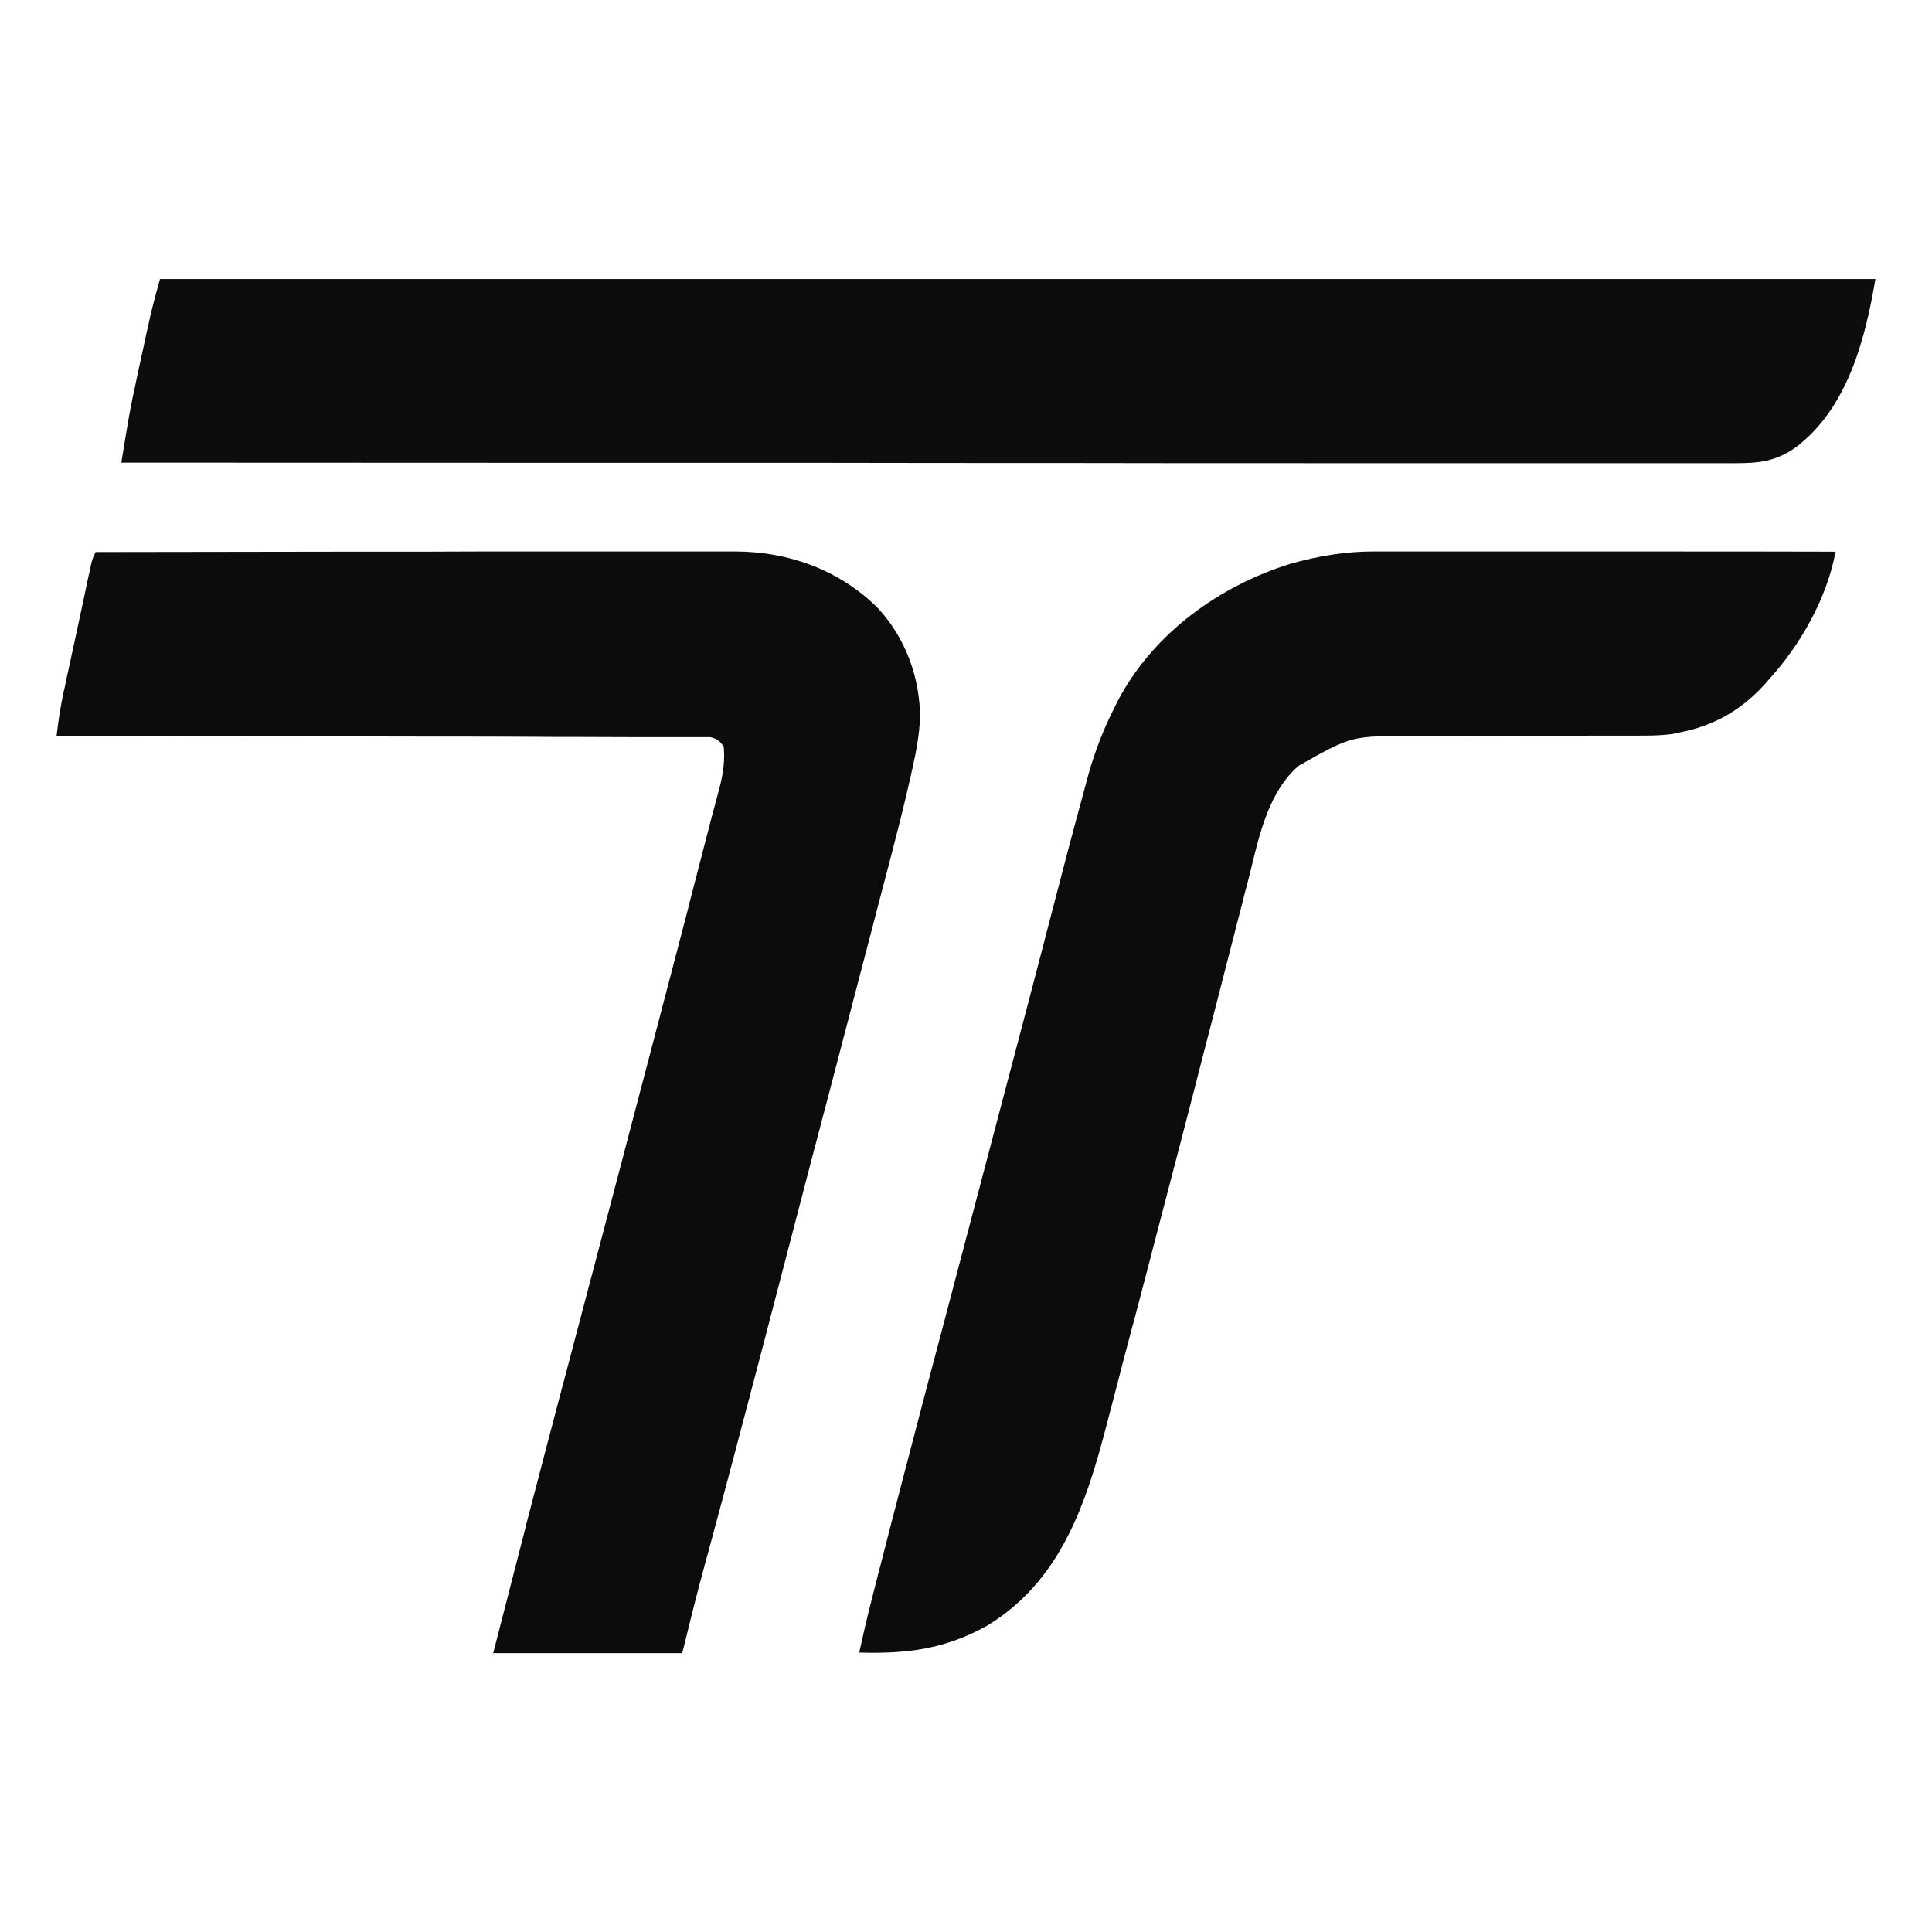 <?xml version="1.0" encoding="utf-8"?>
<!-- Generator: Adobe Illustrator 24.3.0, SVG Export Plug-In . SVG Version: 6.00 Build 0)  -->
<svg version="1.1" id="Layer_1" xmlns="http://www.w3.org/2000/svg" xmlns:xlink="http://www.w3.org/1999/xlink" x="0px" y="0px"
	 viewBox="0 0 1024 1024" style="enable-background:new 0 0 1024 1024;" xml:space="preserve">
<style type="text/css">
	.st0{fill:#0C0C0C;}
	.st1{fill:#0D0D0D;}
</style>
<g>
	<path class="st0" d="M50.7,292.6c44.4-0.1,88.8-0.1,133.2-0.2c5.2,0,10.5,0,15.7,0c1,0,2.1,0,3.2,0c16.9,0,33.8,0,50.7-0.1
		c17.3,0,34.7,0,52,0c9.7,0,19.5,0,29.2,0c9.2,0,18.3,0,27.5,0c3.4,0,6.7,0,10.1,0c4.6,0,9.2,0,13.8,0c1.3,0,2.6,0,4,0
		c28,0.1,54.9,9.9,74.9,29.7c14.8,15.7,22.9,37.5,22.6,59c-0.4,8.9-2,17.3-3.9,25.9c-0.3,1.5-0.7,2.9-1,4.5
		c-3.8,17-8.2,33.8-12.6,50.7c-1,3.7-1.9,7.3-2.9,11c-2.4,9.2-4.8,18.4-7.2,27.6c-2.2,8.3-4.3,16.5-6.5,24.8
		c-7.8,29.9-15.6,59.8-23.5,89.7c-4,15.3-8,30.7-12,46c-3.8,14.7-7.7,29.4-11.5,44.1c-0.3,1.3-0.7,2.6-1,3.9
		c-9.8,37.3-19.6,74.7-29.7,111.9c-0.4,1.5-0.8,3.1-1.3,4.7c-0.7,2.7-1.5,5.5-2.2,8.2c-3.8,14-7.2,28.1-10.7,42.2
		c-33.1,0-66.1,0-100.2,0c12.6-48.9,12.6-48.9,16.6-64.5c0.3-1.1,0.6-2.2,0.8-3.3c6.4-24.7,12.9-49.3,19.4-74
		c0.3-1.1,0.6-2.2,0.9-3.3c3-11.4,6-22.7,9-34.1c7.5-28.4,15-56.9,22.5-85.3c0.4-1.4,0.7-2.8,1.1-4.3c10.5-39.9,21-79.8,31.4-119.7
		c0.9-3.4,1.8-6.8,2.6-10.2c3.1-11.8,6.1-23.7,9.2-35.5c1.2-4.7,2.4-9.4,3.7-14.1c0.7-2.6,1.4-5.3,2.1-7.9c0.3-1.1,0.6-2.3,0.9-3.4
		c1.8-7.2,2.6-13.5,2-20.9c-2.2-3-3.5-4.2-7.2-5c-1.1,0-2.1,0-3.2,0c-1.8,0-1.8,0-3.7,0c-1.3,0-2.7,0-4.1,0c-2.1,0-2.1,0-4.3,0
		c-4.8,0-9.6,0-14.4,0c-3.4,0-6.9,0-10.3,0c-9.4,0-18.7-0.1-28.1-0.1c-8.8,0-17.6,0-26.4-0.1c-17.4-0.1-34.8-0.1-52.2-0.1
		c-16.9,0-33.8-0.1-50.7-0.1c-1,0-2.1,0-3.2,0c-5.2,0-10.5,0-15.7,0c-43.4-0.1-86.7-0.2-130.1-0.3c0.8-7,1.8-13.8,3.2-20.7
		c0.3-1.6,0.7-3.3,1.1-5c0.4-1.7,0.7-3.5,1.1-5.3c0.4-1.8,0.8-3.6,1.2-5.5c1-4.8,2.1-9.5,3.1-14.3c0.8-3.9,1.7-7.8,2.5-11.7
		c1-4.7,2-9.3,3-14c0.4-1.8,0.7-3.5,1.1-5.3c0.3-1.6,0.7-3.2,1.1-4.9c0.3-1.4,0.6-2.8,0.9-4.3C49.2,295.6,49.2,295.6,50.7,292.6z"/>
	<path class="st1" d="M84.8,147.9c300,0,600,0,909.2,0c-5.4,32.1-14.8,68.5-42.2,89.2c-10.3,7.3-19.2,8.4-31.4,8.4c-1.5,0-3,0-4.5,0
		c-5,0-10,0-14.9,0c-3.6,0-7.2,0-10.8,0c-7.8,0-15.7,0-23.5,0c-11.7,0-23.3,0-35,0c-19.6,0-39.2,0-58.8,0c-19.4,0-38.8,0-58.2,0
		c-1.2,0-2.4,0-3.7,0c-6.1,0-12.3,0-18.4,0c-43.4,0-86.8,0-130.2-0.1c-42.2,0-84.4,0-126.5-0.1c-1.3,0-2.6,0-3.9,0
		c-13.1,0-26.1,0-39.2,0c-26.6,0-53.2,0-79.8,0c-1.2,0-2.4,0-3.7,0c-81.7,0-163.3-0.1-245-0.1c0.7-4.3,1.4-8.5,2.1-12.8
		c0.2-1.2,0.4-2.4,0.6-3.6c1.3-8.1,2.8-16.1,4.6-24.1c0.2-1.1,0.5-2.3,0.7-3.4c0.5-2.3,1-4.7,1.5-7c0.8-3.5,1.5-7.1,2.3-10.6
		c0.5-2.3,1-4.6,1.5-6.9c0.2-1,0.4-2.1,0.7-3.1C80.1,164.9,82.4,156.5,84.8,147.9z"/>
	<path class="st0" d="M727.7,292.3c1.6,0,1.6,0,3.2,0c3.5,0,7,0,10.5,0c2.5,0,5.1,0,7.6,0c6.8,0,13.7,0,20.5,0c7.2,0,14.3,0,21.5,0
		c13.5,0,27.1,0,40.6,0c15.4,0,30.8,0,46.2,0c31.7,0,63.4,0,95.1,0.1c-4.6,24.7-18.6,49.4-35.4,67.8c-1,1.2-2.1,2.4-3.2,3.6
		c-12.2,13.1-26.5,21-44,24.4c-1.2,0.3-2.4,0.5-3.7,0.8c-7,1-13.9,0.9-20.9,0.9c-2.4,0-2.4,0-4.8,0c-3.4,0-6.8,0-10.2,0
		c-5.4,0-10.8,0-16.2,0.1c-15.3,0.1-30.6,0.1-46,0.2c-9.4,0-18.8,0.1-28.1,0.1c-3.6,0-7.1,0-10.7,0c-33.2-0.4-33.2-0.4-61.4,15.6
		c-0.9,0.8-1.8,1.6-2.7,2.5c-14.4,14.7-18.7,36.8-23.5,56.1c-0.7,2.7-1.4,5.4-2.1,8c-1.5,6-3,11.9-4.6,17.9
		c-3.9,15.2-7.8,30.4-11.7,45.6c-1.6,6-3.1,12.1-4.7,18.1c-9.2,36-18.6,71.9-28,107.8c-0.3,1.3-0.7,2.6-1,3.9
		c-2.9,11.2-5.9,22.4-8.8,33.6c-0.3,1.2-0.6,2.4-1,3.6c-0.6,2.4-1.3,4.8-1.9,7.2c-2,7.5-4,15.1-5.9,22.6c-1.3,5.1-2.7,10.2-4,15.3
		c-0.6,2.4-1.3,4.8-1.9,7.2c-10.8,41.7-24.4,83-63.6,106.5c-22.3,12.4-42.5,14.8-67.5,14.1c1.9-8.7,3.9-17.4,6.1-26
		c0.3-1.2,0.6-2.4,0.9-3.6c1-3.9,2-7.9,3-11.8c0.4-1.4,0.7-2.8,1.1-4.2c8.1-31.8,16.5-63.5,24.8-95.3c1.7-6.3,3.3-12.6,5-18.8
		c12.5-47.4,25-94.9,37.5-142.3c6.6-25.1,13.3-50.2,19.8-75.3c0.3-1,0.5-2.1,0.8-3.2c2.7-10.5,5.5-20.9,8.2-31.4
		c4.2-16.3,8.6-32.5,13-48.7c0.4-1.5,0.8-3,1.2-4.5c3.5-12.5,8-24.2,13.9-35.8c0.8-1.5,1.5-3.1,2.3-4.6c18.9-35,53.1-59.7,90.7-71.5
		C698.7,294.7,712.8,292.3,727.7,292.3z"/>
</g>
</svg>
